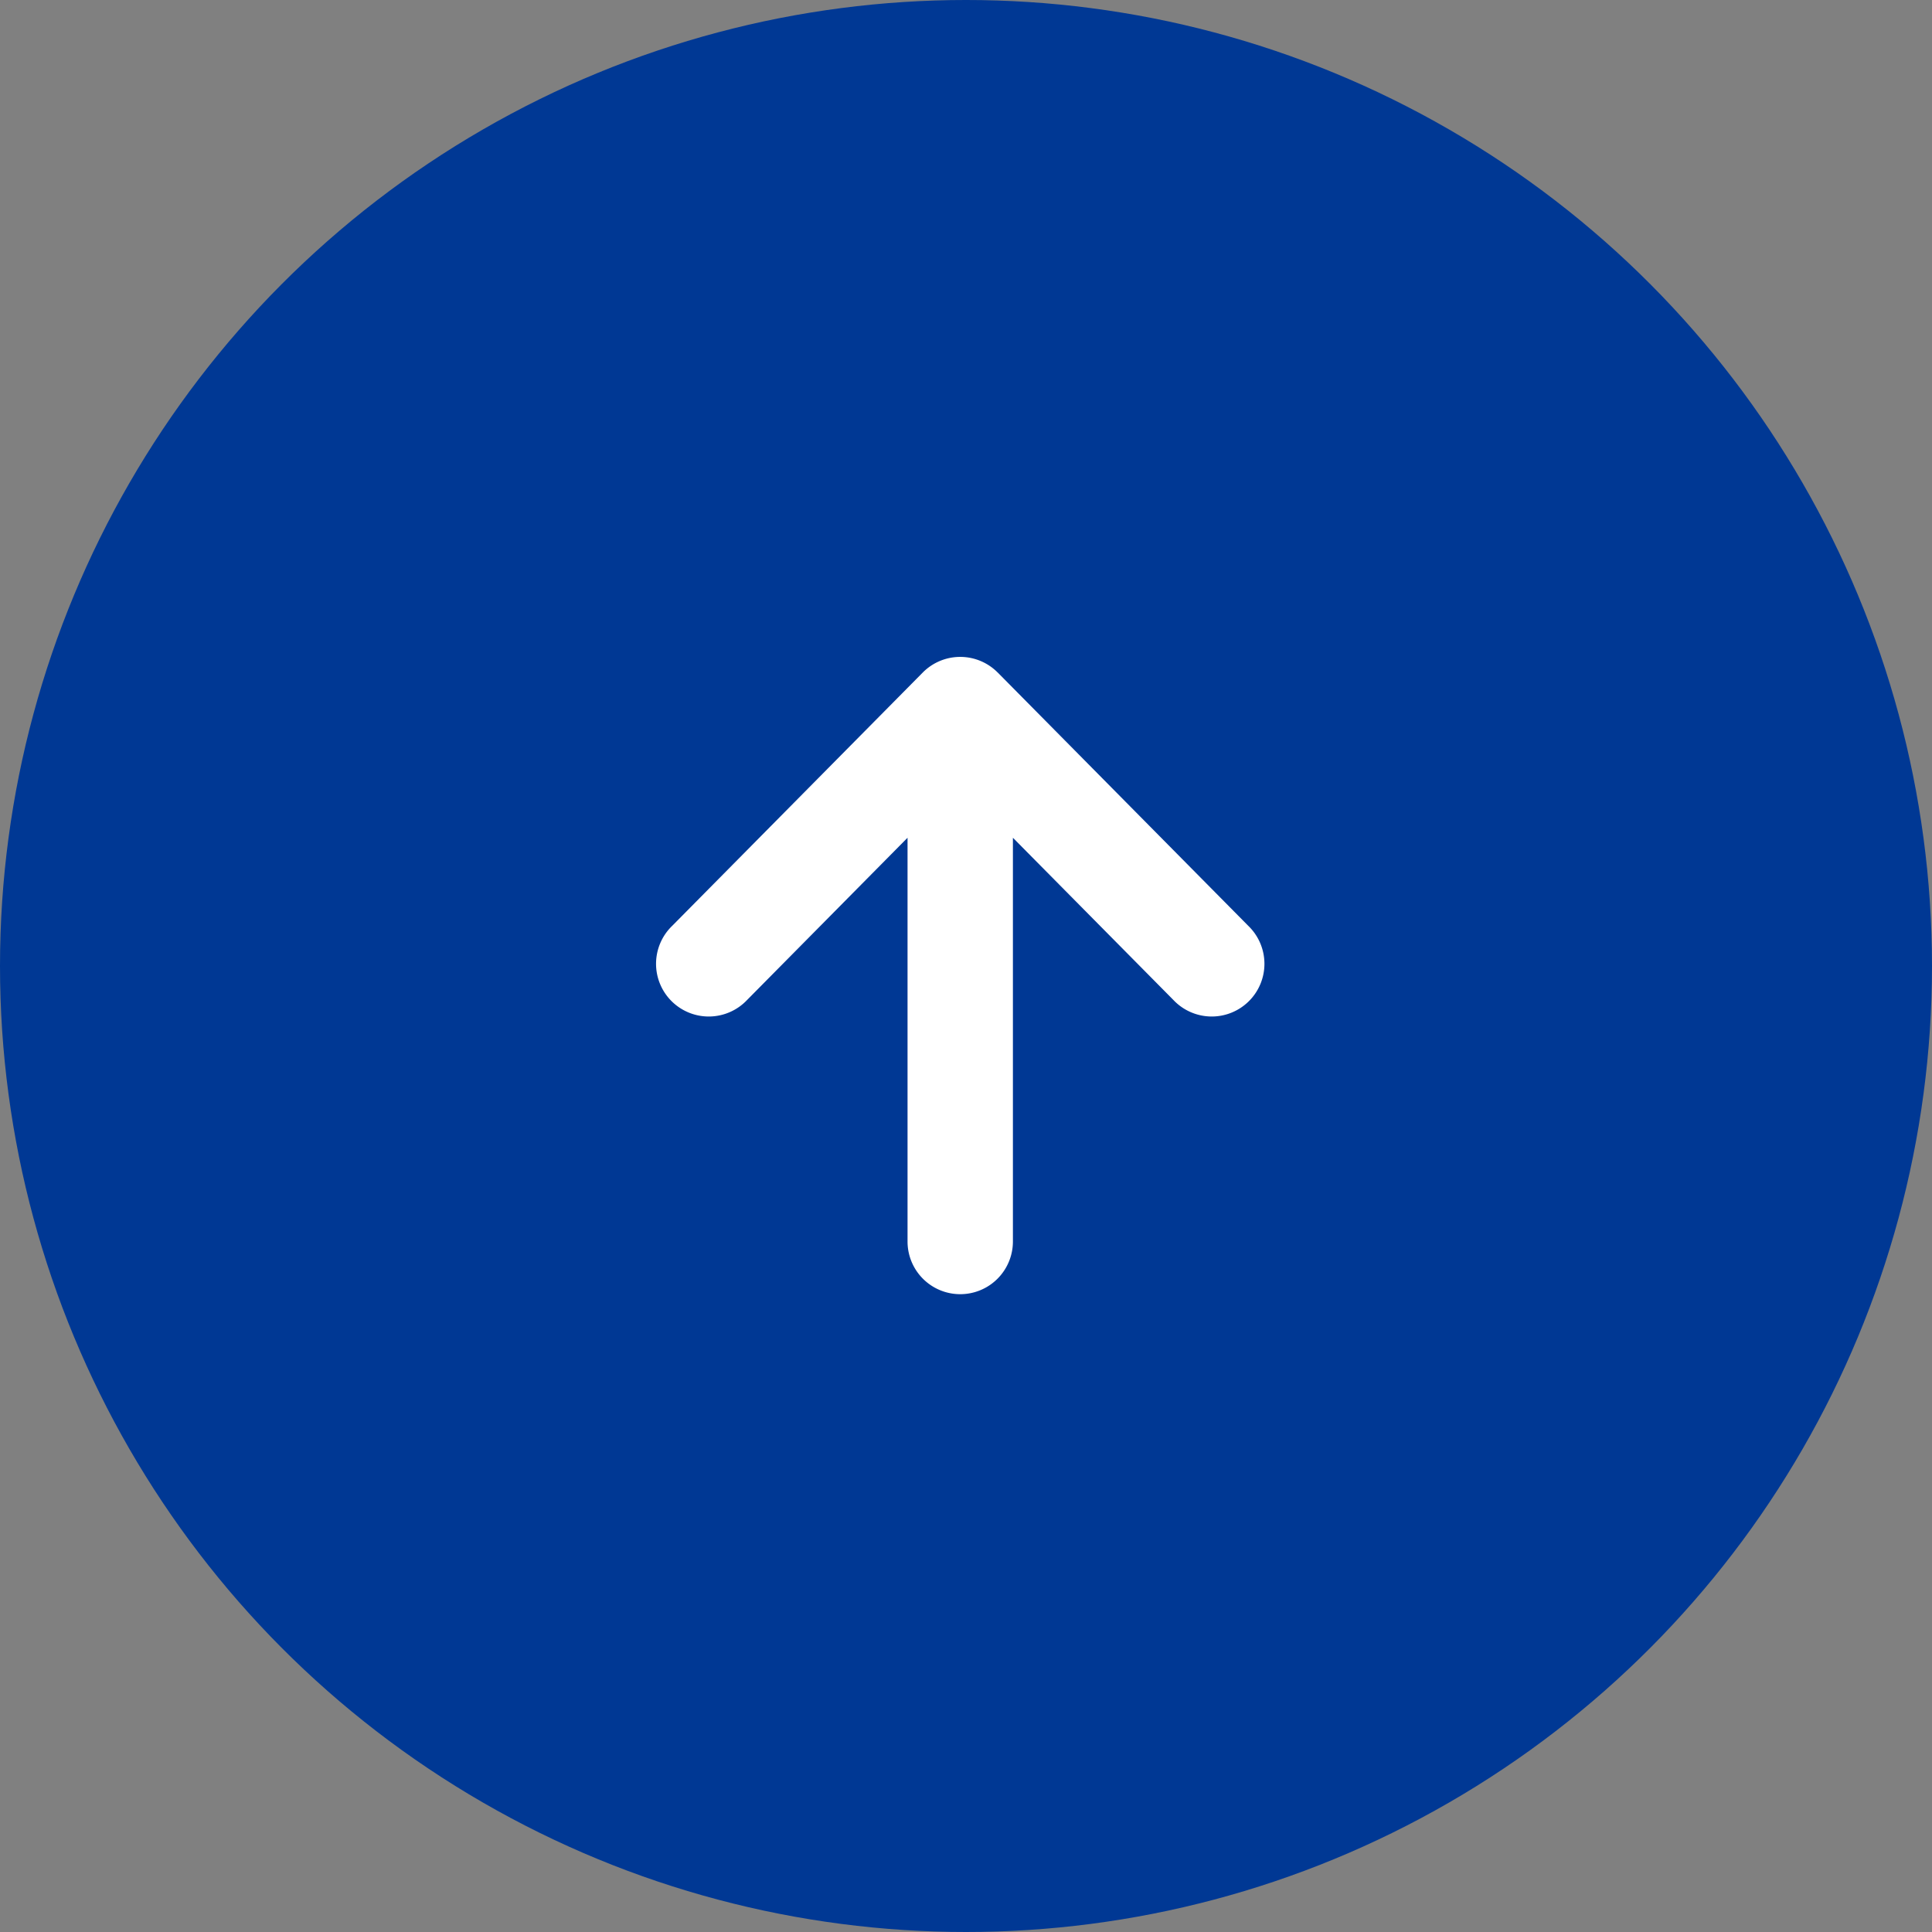 <svg xmlns="http://www.w3.org/2000/svg" width="50" height="50" viewBox="0 0 50 50">
  <rect x="0" y="0" width="50" height="50" fill="#808080" stroke="none"/>
  <g id="グループ_550" data-name="グループ 550" transform="translate(-1848 -14318)">
    <circle id="楕円形_48" data-name="楕円形 48" cx="25" cy="25" r="25" transform="translate(1848 14318)" fill="#003894"/>
    <g id="矢印アイコン_右2" data-name="矢印アイコン　右2" transform="translate(1865 14351.494) rotate(-90)">
      <path id="パス_2" data-name="パス 2" d="M16.089,8.821,9.531,15.308a1.364,1.364,0,1,1-1.918-1.939l4.2-4.155H1.364a1.363,1.363,0,1,1,0-2.727H11.813l-4.2-4.154A1.364,1.364,0,1,1,9.531.394l6.558,6.487a1.364,1.364,0,0,1,0,1.939Z" transform="translate(0 0)" fill="#fff"/>
    </g>
  </g>
</svg>
